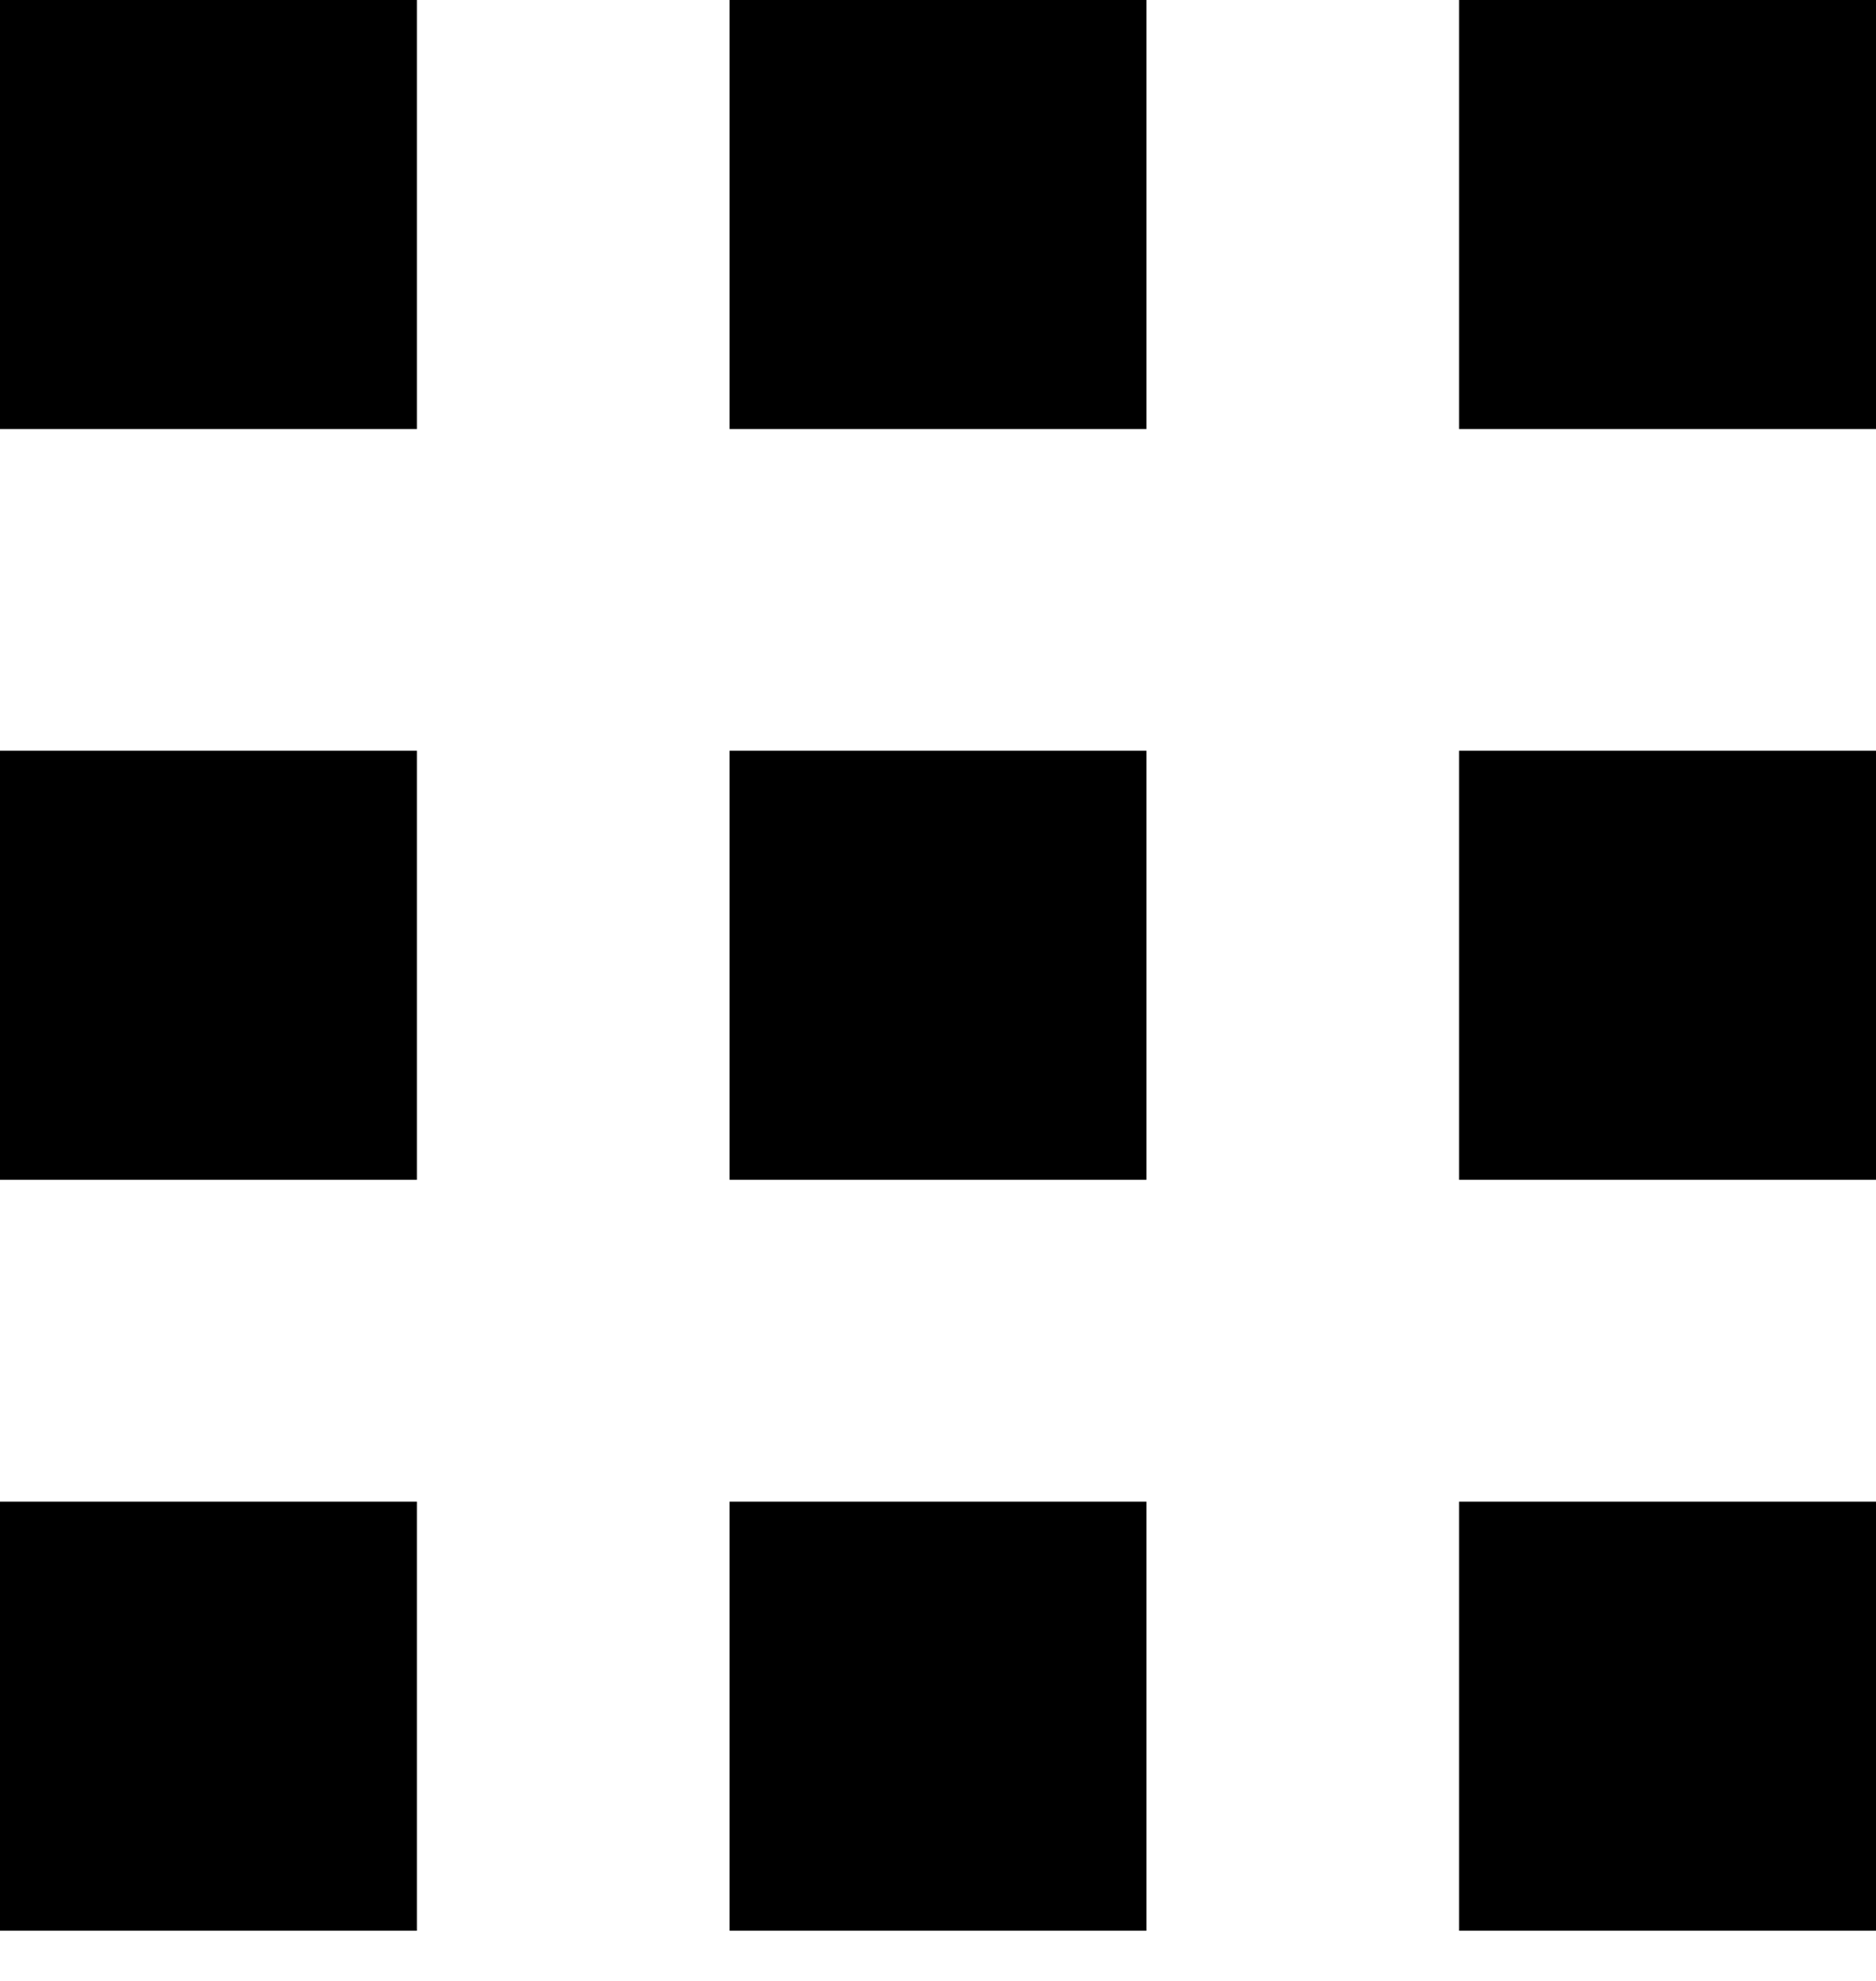 <svg width="18" height="19" viewBox="0 0 18 19" fill="none" xmlns="http://www.w3.org/2000/svg">
<path d="M0 0H4V4.115H0V0ZM7 0H11V4.115H7V0ZM14 0H18V4.115H14V0ZM0 7.201H4V11.316H0V7.201ZM7 7.201H11V11.316H7V7.201ZM14 7.201H18V11.316H14V7.201ZM0 14.403H4V18.518H0V14.403ZM7 14.403H11V18.518H7V14.403ZM14 14.403H18V18.518H14V14.403Z" fill="black"/>
</svg>
